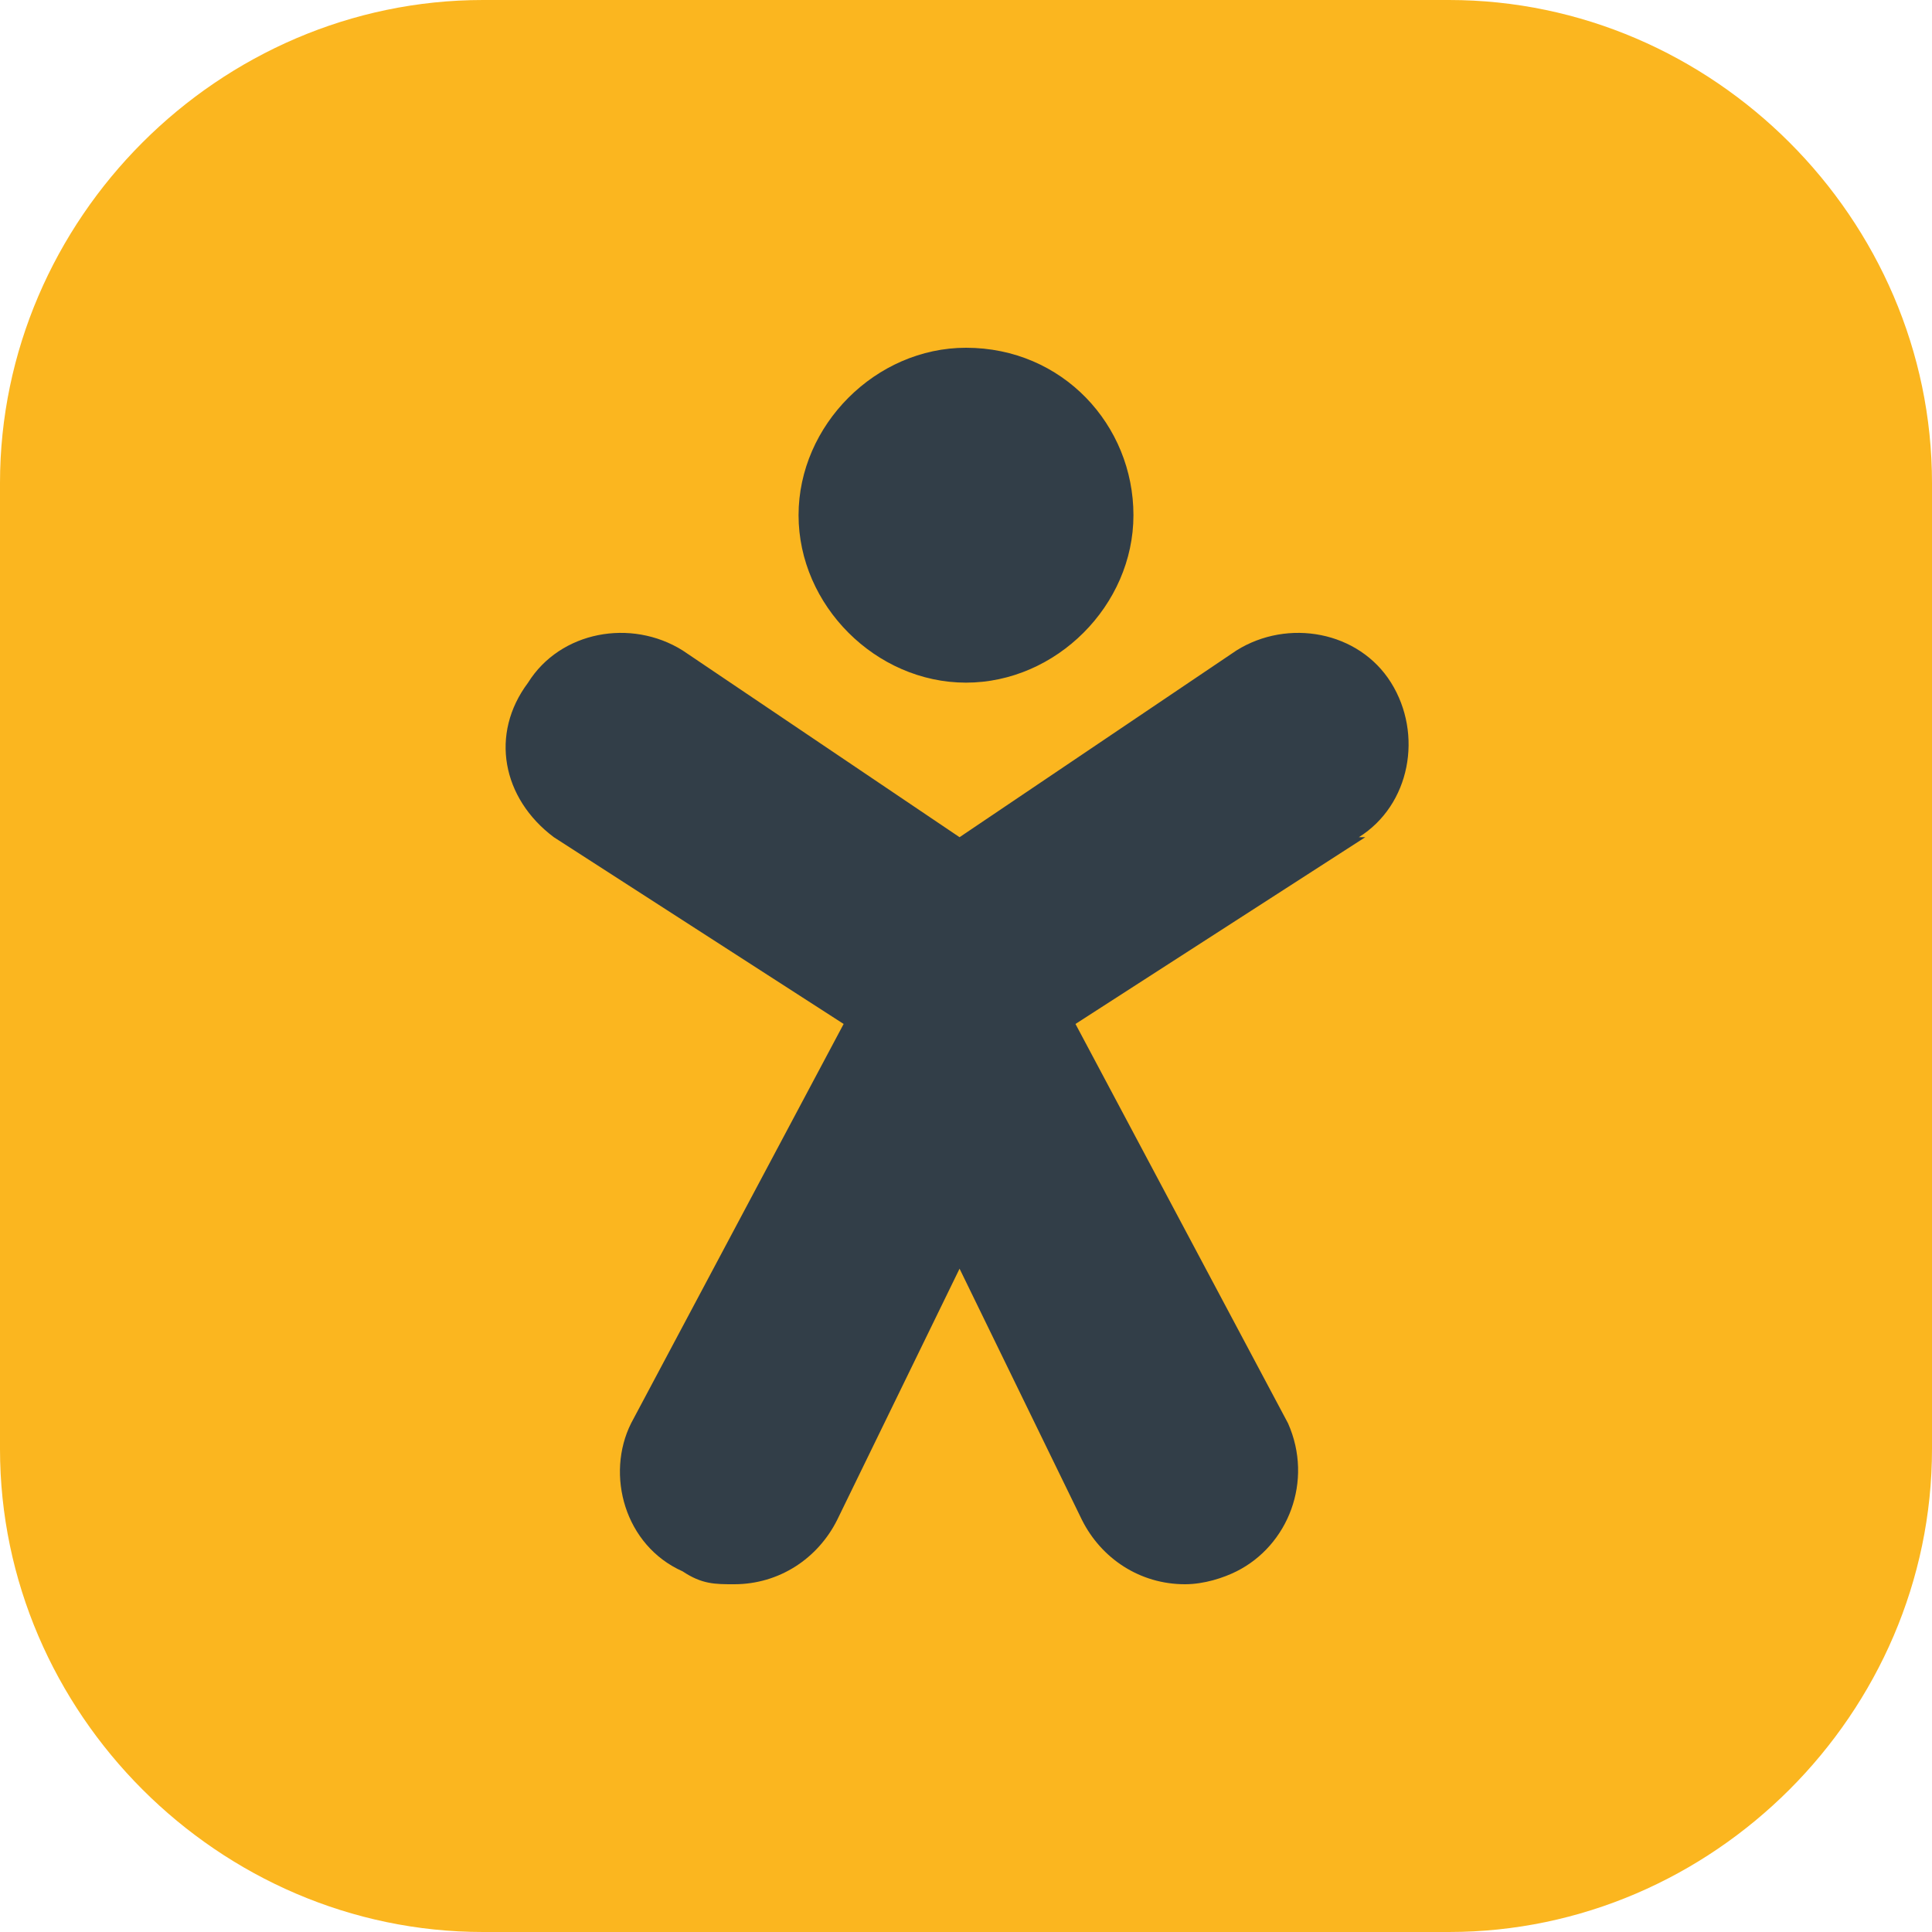 <?xml version="1.0" encoding="UTF-8"?> <svg xmlns="http://www.w3.org/2000/svg" id="Icon" version="1.1" viewBox="0 0 30 30"><defs><style> .cls-1 { fill: #323e48; } .cls-1, .cls-2 { stroke-width: 0px; } .cls-2 { fill: #fbb61f; } </style></defs><path id="Path_19003" data-name="Path 19003" class="cls-2" d="M7.5,0h15c4.1,0,7.5,3.4,7.5,7.5v15c0,4.1-3.4,7.5-7.5,7.5H7.5c-4.1,0-7.5-3.4-7.5-7.5V7.5C0,3.4,3.4,0,7.5,0Z"></path><path id="Path_19116" data-name="Path 19116" class="cls-1" d="M21.2,13l-4.5,2.9,3.3,6.2c.4.9,0,1.9-.8,2.3,0,0,0,0,0,0-.2.1-.5.2-.8.2-.7,0-1.3-.4-1.6-1l-1.9-3.9-1.9,3.9c-.3.6-.9,1-1.6,1-.3,0-.5,0-.8-.2-.9-.4-1.2-1.5-.8-2.3,0,0,0,0,0,0l3.3-6.2-4.5-2.9c-.8-.6-1-1.6-.4-2.4.5-.8,1.6-1,2.4-.5l4.3,2.9,4.3-2.9c.8-.5,1.9-.3,2.4.5.5.8.3,1.9-.5,2.4,0,0,0,0,0,0M15,5.4c1.5,0,2.6,1.2,2.6,2.6s-1.2,2.6-2.6,2.6-2.6-1.2-2.6-2.6c0-1.4,1.2-2.6,2.6-2.6"></path></svg> 